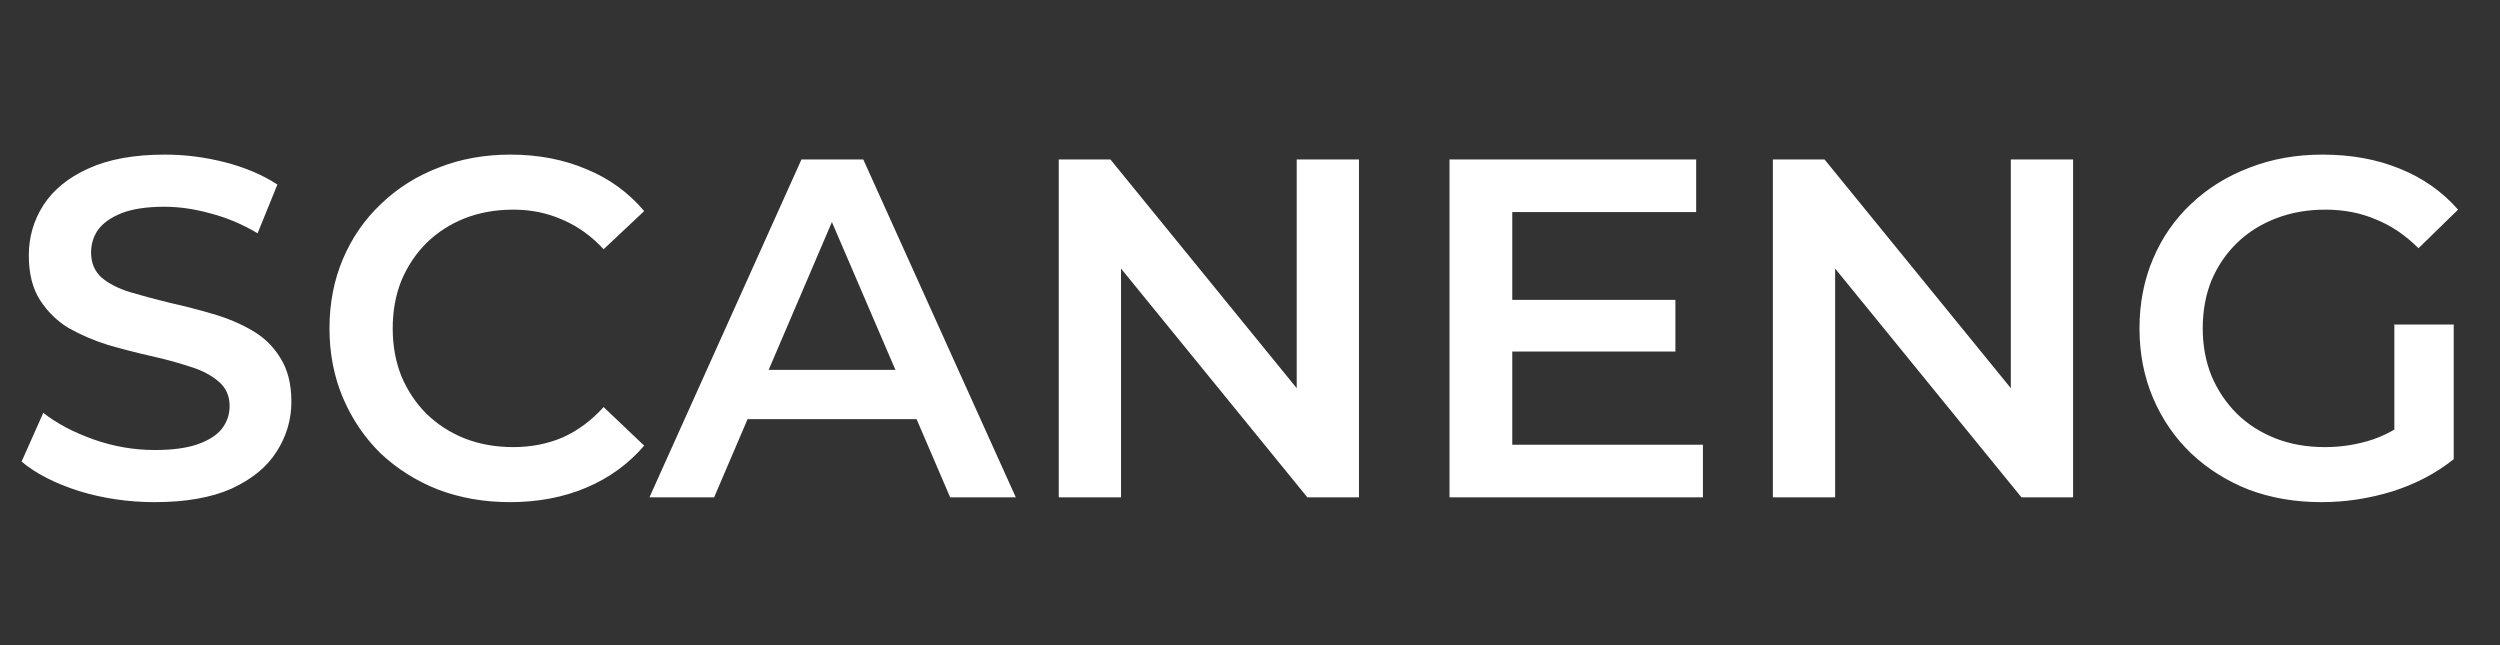 <?xml version="1.0" encoding="UTF-8"?> <svg xmlns="http://www.w3.org/2000/svg" width="186" height="48" viewBox="0 0 186 48" fill="none"><rect x="0" y="0" width="186" height="48" fill="#333333" stroke="none"/><g clip-path="url(#clip0_695_3218)"><path d="M11.516 37.359C9.553 37.359 7.674 37.084 5.878 36.533C4.083 35.959 2.658 35.228 1.605 34.343L3.221 30.716C4.227 31.506 5.471 32.164 6.956 32.691C8.44 33.217 9.96 33.481 11.516 33.481C12.833 33.481 13.899 33.337 14.713 33.05C15.527 32.763 16.125 32.38 16.508 31.901C16.891 31.398 17.083 30.835 17.083 30.213C17.083 29.447 16.807 28.836 16.257 28.381C15.706 27.903 14.988 27.532 14.102 27.268C13.24 26.981 12.271 26.718 11.193 26.478C10.14 26.239 9.074 25.963 7.997 25.652C6.944 25.317 5.974 24.898 5.088 24.395C4.227 23.869 3.52 23.174 2.97 22.312C2.419 21.451 2.144 20.349 2.144 19.009C2.144 17.644 2.503 16.399 3.221 15.274C3.963 14.125 5.076 13.215 6.561 12.545C8.069 11.85 9.972 11.503 12.271 11.503C13.779 11.503 15.275 11.695 16.759 12.078C18.244 12.461 19.537 13.011 20.638 13.73L19.165 17.357C18.04 16.686 16.879 16.196 15.682 15.884C14.485 15.549 13.336 15.382 12.235 15.382C10.942 15.382 9.888 15.537 9.074 15.848C8.284 16.16 7.698 16.567 7.315 17.07C6.956 17.572 6.776 18.147 6.776 18.793C6.776 19.559 7.04 20.182 7.566 20.661C8.117 21.115 8.823 21.474 9.685 21.738C10.571 22.001 11.552 22.265 12.63 22.528C13.707 22.767 14.772 23.043 15.826 23.354C16.903 23.665 17.873 24.072 18.735 24.575C19.62 25.078 20.327 25.76 20.853 26.622C21.404 27.484 21.679 28.573 21.679 29.89C21.679 31.23 21.308 32.475 20.566 33.624C19.848 34.75 18.735 35.659 17.226 36.354C15.718 37.024 13.815 37.359 11.516 37.359ZM37.943 37.359C36.028 37.359 34.245 37.048 32.593 36.425C30.965 35.779 29.54 34.881 28.319 33.732C27.122 32.559 26.189 31.182 25.518 29.602C24.848 28.022 24.513 26.299 24.513 24.431C24.513 22.564 24.848 20.84 25.518 19.26C26.189 17.68 27.134 16.315 28.355 15.166C29.576 13.993 31.001 13.095 32.629 12.473C34.257 11.826 36.04 11.503 37.979 11.503C40.038 11.503 41.918 11.862 43.617 12.581C45.317 13.275 46.754 14.316 47.927 15.705L44.91 18.542C44 17.56 42.983 16.83 41.858 16.351C40.733 15.848 39.512 15.597 38.195 15.597C36.878 15.597 35.669 15.813 34.568 16.244C33.49 16.674 32.545 17.285 31.731 18.075C30.941 18.865 30.318 19.799 29.863 20.876C29.433 21.953 29.217 23.138 29.217 24.431C29.217 25.724 29.433 26.909 29.863 27.986C30.318 29.064 30.941 29.997 31.731 30.787C32.545 31.578 33.49 32.188 34.568 32.619C35.669 33.05 36.878 33.265 38.195 33.265C39.512 33.265 40.733 33.026 41.858 32.547C42.983 32.044 44 31.29 44.91 30.285L47.927 33.157C46.754 34.522 45.317 35.564 43.617 36.282C41.918 37 40.026 37.359 37.943 37.359ZM48.319 37L59.63 11.862H64.227L75.575 37H70.691L60.959 14.34H62.827L53.131 37H48.319ZM53.526 31.182L54.783 27.52L68.357 27.52L69.614 31.182L53.526 31.182ZM78.772 37V11.862H82.614L98.379 31.218H96.476V11.862H101.108V37H97.266L81.501 17.644H83.404V37H78.772ZM112.154 22.312H124.65V26.155H112.154V22.312ZM112.513 33.086H126.697V37H107.844V11.862H126.195V15.777H112.513V33.086ZM131.902 37V11.862H135.744L151.509 31.218H149.606V11.862H154.238V37H150.396L134.631 17.644H136.534V37H131.902ZM172.717 37.359C170.754 37.359 168.946 37.048 167.294 36.425C165.666 35.779 164.242 34.881 163.021 33.732C161.8 32.559 160.854 31.182 160.184 29.602C159.514 28.022 159.178 26.299 159.178 24.431C159.178 22.564 159.514 20.84 160.184 19.26C160.854 17.68 161.8 16.315 163.021 15.166C164.266 13.993 165.714 13.095 167.366 12.473C169.018 11.826 170.826 11.503 172.789 11.503C174.919 11.503 176.835 11.85 178.534 12.545C180.258 13.239 181.707 14.257 182.88 15.597L179.935 18.47C178.953 17.488 177.888 16.77 176.739 16.315C175.614 15.836 174.369 15.597 173.004 15.597C171.687 15.597 170.466 15.813 169.341 16.244C168.216 16.674 167.246 17.285 166.432 18.075C165.619 18.865 164.984 19.799 164.529 20.876C164.098 21.953 163.883 23.138 163.883 24.431C163.883 25.7 164.098 26.873 164.529 27.951C164.984 29.028 165.619 29.973 166.432 30.787C167.246 31.578 168.204 32.188 169.305 32.619C170.407 33.05 171.628 33.265 172.968 33.265C174.213 33.265 175.41 33.074 176.559 32.691C177.732 32.284 178.846 31.613 179.899 30.68L182.556 34.163C181.24 35.216 179.708 36.018 177.96 36.569C176.236 37.096 174.488 37.359 172.717 37.359ZM178.139 33.553V24.144H182.556V34.163L178.139 33.553Z" fill="white"></path></g><defs><clipPath id="clip0_695_3218"><rect width="185" height="48" fill="white" transform="translate(0.348)"></rect></clipPath></defs></svg> 